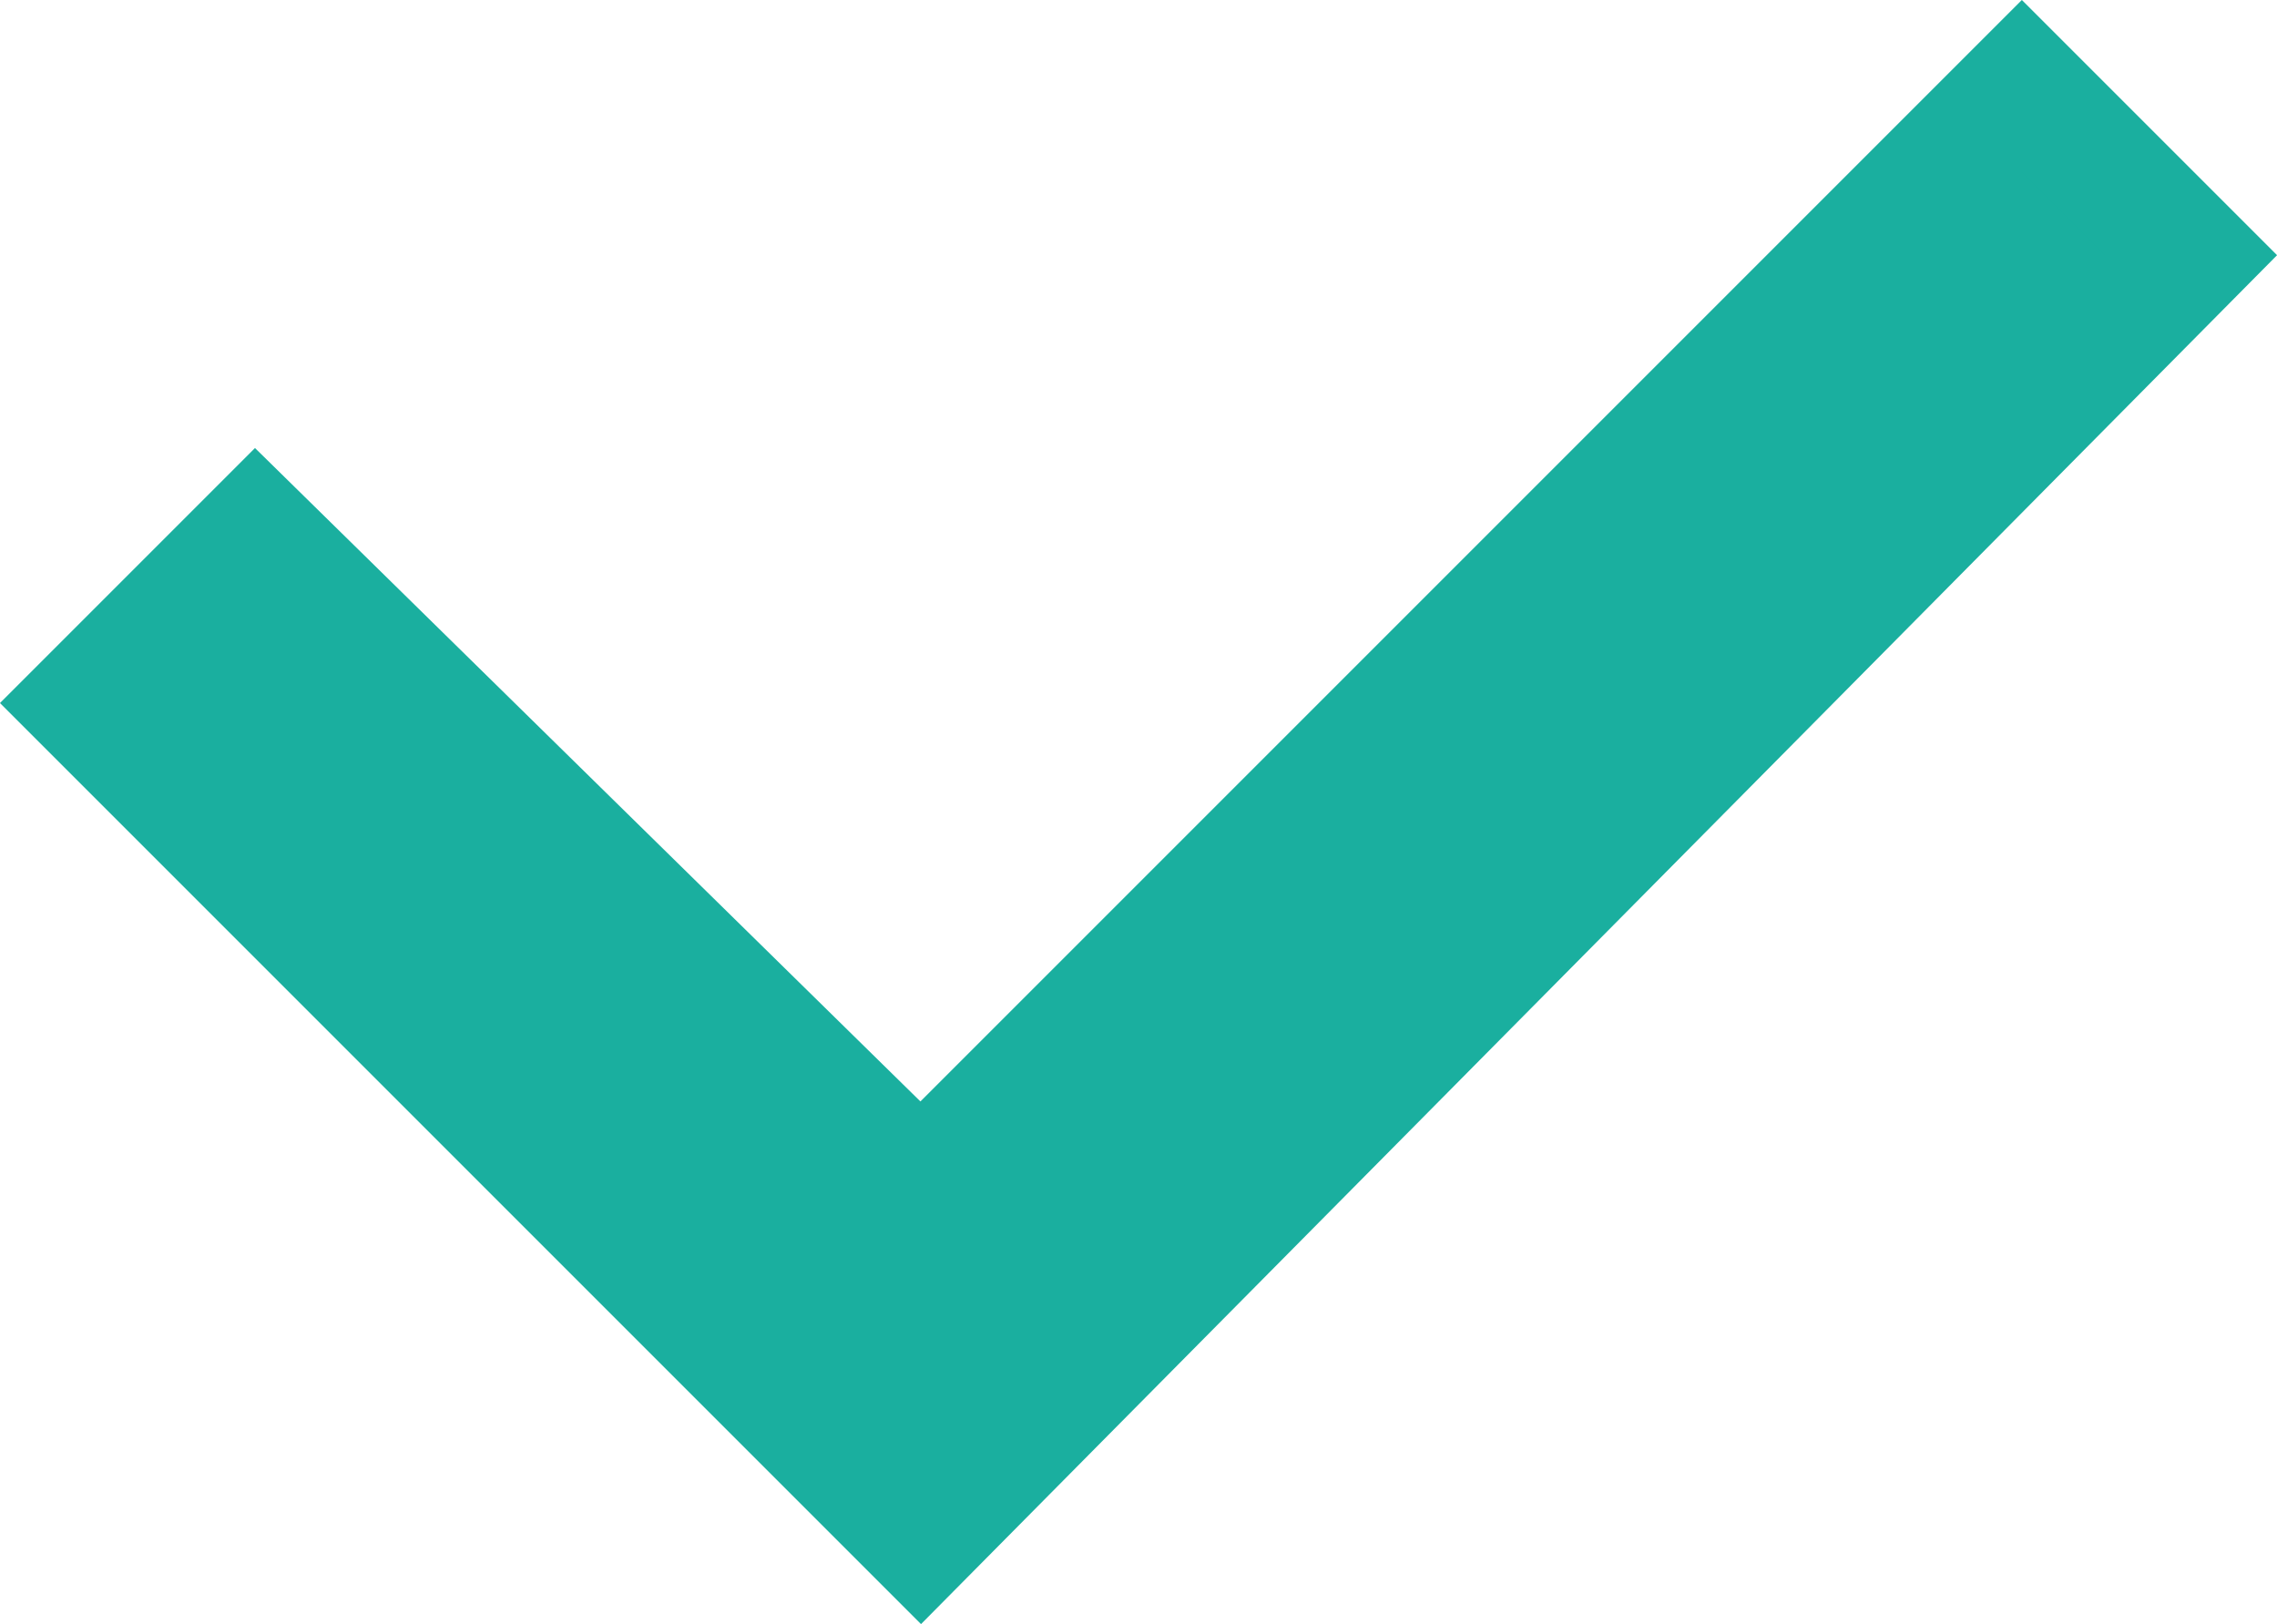 <?xml version="1.0" encoding="UTF-8"?>
<svg xmlns="http://www.w3.org/2000/svg" width="18.724" height="13.355" viewBox="0 0 18.724 13.355">
  <path id="Checkbox" d="M6.865,11.939,0,5.074,1.393,3.681,6.865,9.054,15.919,0l1.393,1.393Z" transform="translate(0.707 0.707)" fill="#1aaf9f" stroke="#1aaf9f" stroke-width="1"></path>
</svg>
